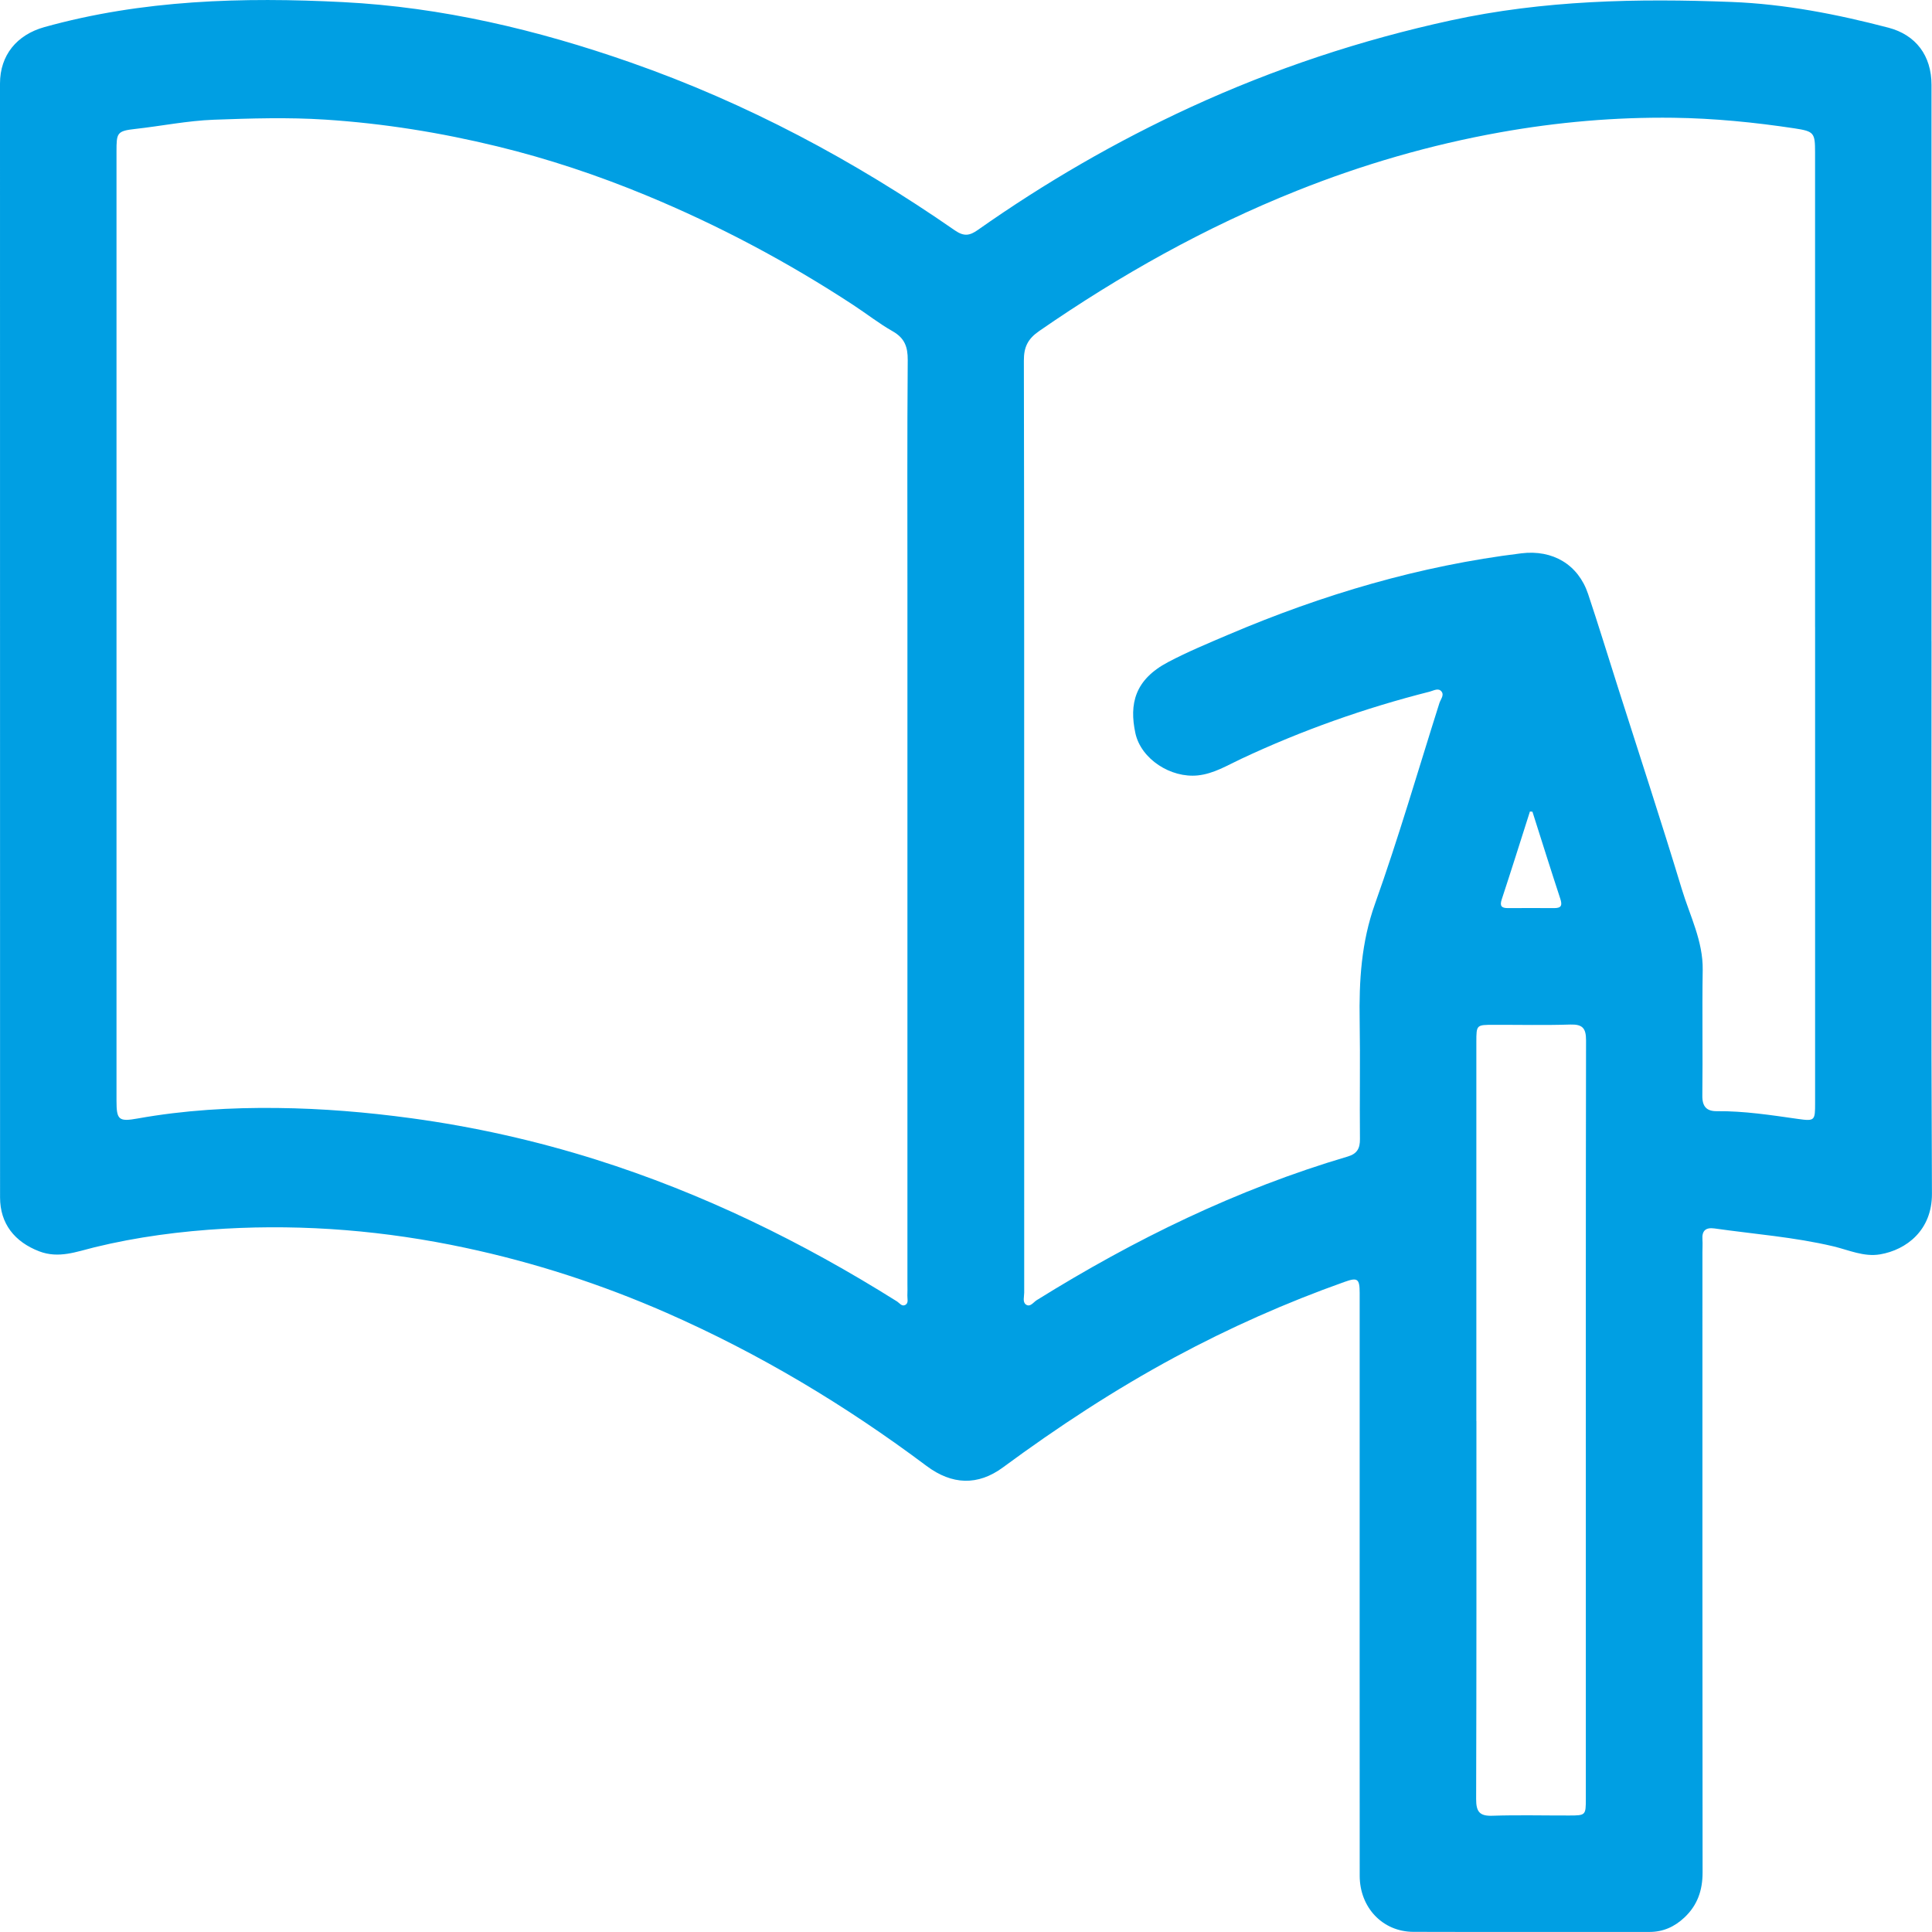 <svg width="63" height="63" viewBox="0 0 63 63" fill="none" xmlns="http://www.w3.org/2000/svg">
<path d="M62.985 20.907C62.985 26.913 62.969 32.919 62.998 38.925C63.005 40.116 62.165 40.757 61.307 40.903C60.781 40.993 60.285 40.762 59.785 40.642C58.508 40.339 57.2 40.242 55.906 40.058C55.626 40.019 55.493 40.127 55.514 40.419C55.524 40.555 55.514 40.691 55.514 40.829C55.514 47.573 55.511 54.315 55.519 61.059C55.519 61.642 55.352 62.126 54.929 62.525C54.607 62.828 54.237 62.998 53.787 62.998C51.22 62.997 48.654 63.003 46.087 62.995C45.086 62.992 44.338 62.202 44.338 61.165C44.335 56.51 44.337 51.855 44.337 47.2C44.337 45.522 44.337 43.843 44.337 42.163C44.337 41.7 44.271 41.647 43.846 41.8C41.94 42.477 40.097 43.295 38.316 44.254C36.354 45.31 34.497 46.53 32.705 47.85C31.888 48.452 31.045 48.425 30.213 47.802C27.571 45.823 24.756 44.136 21.734 42.809C19.619 41.882 17.432 41.17 15.168 40.688C12.578 40.135 9.959 39.916 7.322 40.066C5.896 40.148 4.474 40.332 3.079 40.673C2.495 40.816 1.914 41.048 1.278 40.804C0.476 40.496 0.002 39.901 0.002 39.047C0 26.939 0 14.832 0 2.724C0 1.794 0.553 1.135 1.443 0.885C4.642 -0.007 7.912 -0.098 11.189 0.069C14.407 0.233 17.52 0.972 20.561 2.036C24.348 3.361 27.85 5.232 31.138 7.513C31.437 7.719 31.622 7.685 31.888 7.497C34.079 5.954 36.389 4.616 38.826 3.494C41.55 2.241 44.374 1.304 47.305 0.666C50.331 0.007 53.395 -0.056 56.466 0.064C58.199 0.131 59.902 0.464 61.58 0.903C62.475 1.138 62.984 1.815 62.984 2.768C62.985 8.815 62.984 14.862 62.984 20.909L62.985 20.907ZM3.799 20.419C3.799 25.578 3.799 30.737 3.799 35.897C3.799 36.517 3.871 36.584 4.492 36.472C6.001 36.202 7.532 36.111 9.054 36.13C10.507 36.146 11.962 36.267 13.412 36.464C15.459 36.743 17.461 37.192 19.426 37.81C22.905 38.907 26.159 40.496 29.244 42.434C29.331 42.488 29.408 42.618 29.526 42.549C29.634 42.485 29.584 42.35 29.588 42.245C29.595 42.123 29.59 41.999 29.59 41.877C29.59 34.315 29.59 26.754 29.59 19.192C29.59 16.708 29.58 14.224 29.6 11.74C29.603 11.31 29.498 11.025 29.113 10.805C28.663 10.55 28.253 10.226 27.82 9.943C25.68 8.541 23.431 7.346 21.066 6.368C19.488 5.716 17.874 5.176 16.215 4.773C14.371 4.324 12.508 4.024 10.61 3.901C9.395 3.822 8.186 3.86 6.972 3.904C6.11 3.937 5.268 4.109 4.415 4.204C3.81 4.271 3.799 4.334 3.799 4.939C3.799 10.097 3.799 15.257 3.799 20.415V20.419ZM59.187 20.45C59.187 15.29 59.187 10.13 59.187 4.968C59.187 4.33 59.154 4.283 58.519 4.186C57.21 3.988 55.892 3.858 54.57 3.84C52.672 3.816 50.786 3.981 48.913 4.316C46.635 4.724 44.427 5.365 42.282 6.223C39.303 7.413 36.523 8.971 33.887 10.794C33.513 11.053 33.385 11.319 33.387 11.763C33.4 17.797 33.397 23.831 33.397 29.864C33.397 33.96 33.397 38.056 33.398 42.15C33.398 42.283 33.339 42.457 33.454 42.539C33.592 42.637 33.697 42.465 33.804 42.398C36.992 40.414 40.34 38.778 43.951 37.712C44.251 37.623 44.35 37.45 44.346 37.141C44.333 35.857 44.358 34.575 44.337 33.291C44.315 31.991 44.388 30.732 44.837 29.473C45.606 27.317 46.244 25.114 46.936 22.93C46.976 22.804 47.102 22.67 47.005 22.548C46.904 22.422 46.749 22.52 46.623 22.553C44.502 23.09 42.45 23.817 40.469 24.747C40.015 24.96 39.577 25.231 39.06 25.285C38.179 25.377 37.207 24.755 37.023 23.906C36.82 22.957 37 22.163 38.094 21.588C38.732 21.252 39.403 20.974 40.067 20.691C43.131 19.386 46.297 18.448 49.61 18.043C50.63 17.918 51.463 18.407 51.785 19.367C52.123 20.376 52.432 21.392 52.756 22.406C53.454 24.601 54.174 26.79 54.842 28.994C55.104 29.861 55.537 30.684 55.523 31.632C55.501 32.996 55.528 34.362 55.511 35.728C55.506 36.085 55.654 36.238 55.983 36.234C56.874 36.226 57.75 36.362 58.629 36.487C59.183 36.566 59.188 36.536 59.188 35.969C59.188 30.794 59.188 25.621 59.188 20.446L59.187 20.45ZM48.144 46.341C48.144 50.45 48.148 54.557 48.135 58.666C48.135 59.073 48.242 59.224 48.665 59.209C49.497 59.181 50.33 59.203 51.163 59.201C51.708 59.201 51.712 59.194 51.712 58.655C51.712 55.72 51.712 52.787 51.712 49.852C51.712 44.543 51.709 39.233 51.719 33.924C51.719 33.534 51.609 33.398 51.211 33.409C50.379 33.436 49.546 33.416 48.713 33.418C48.144 33.418 48.142 33.418 48.142 33.977C48.142 38.099 48.142 42.221 48.142 46.343L48.144 46.341ZM49.971 26.469C49.943 26.467 49.916 26.464 49.889 26.462C49.584 27.42 49.282 28.379 48.968 29.333C48.901 29.538 48.959 29.612 49.164 29.612C49.669 29.61 50.174 29.609 50.678 29.612C50.914 29.614 50.95 29.523 50.879 29.307C50.569 28.363 50.272 27.415 49.971 26.469Z" fill="#009FE3"/>
</svg>
